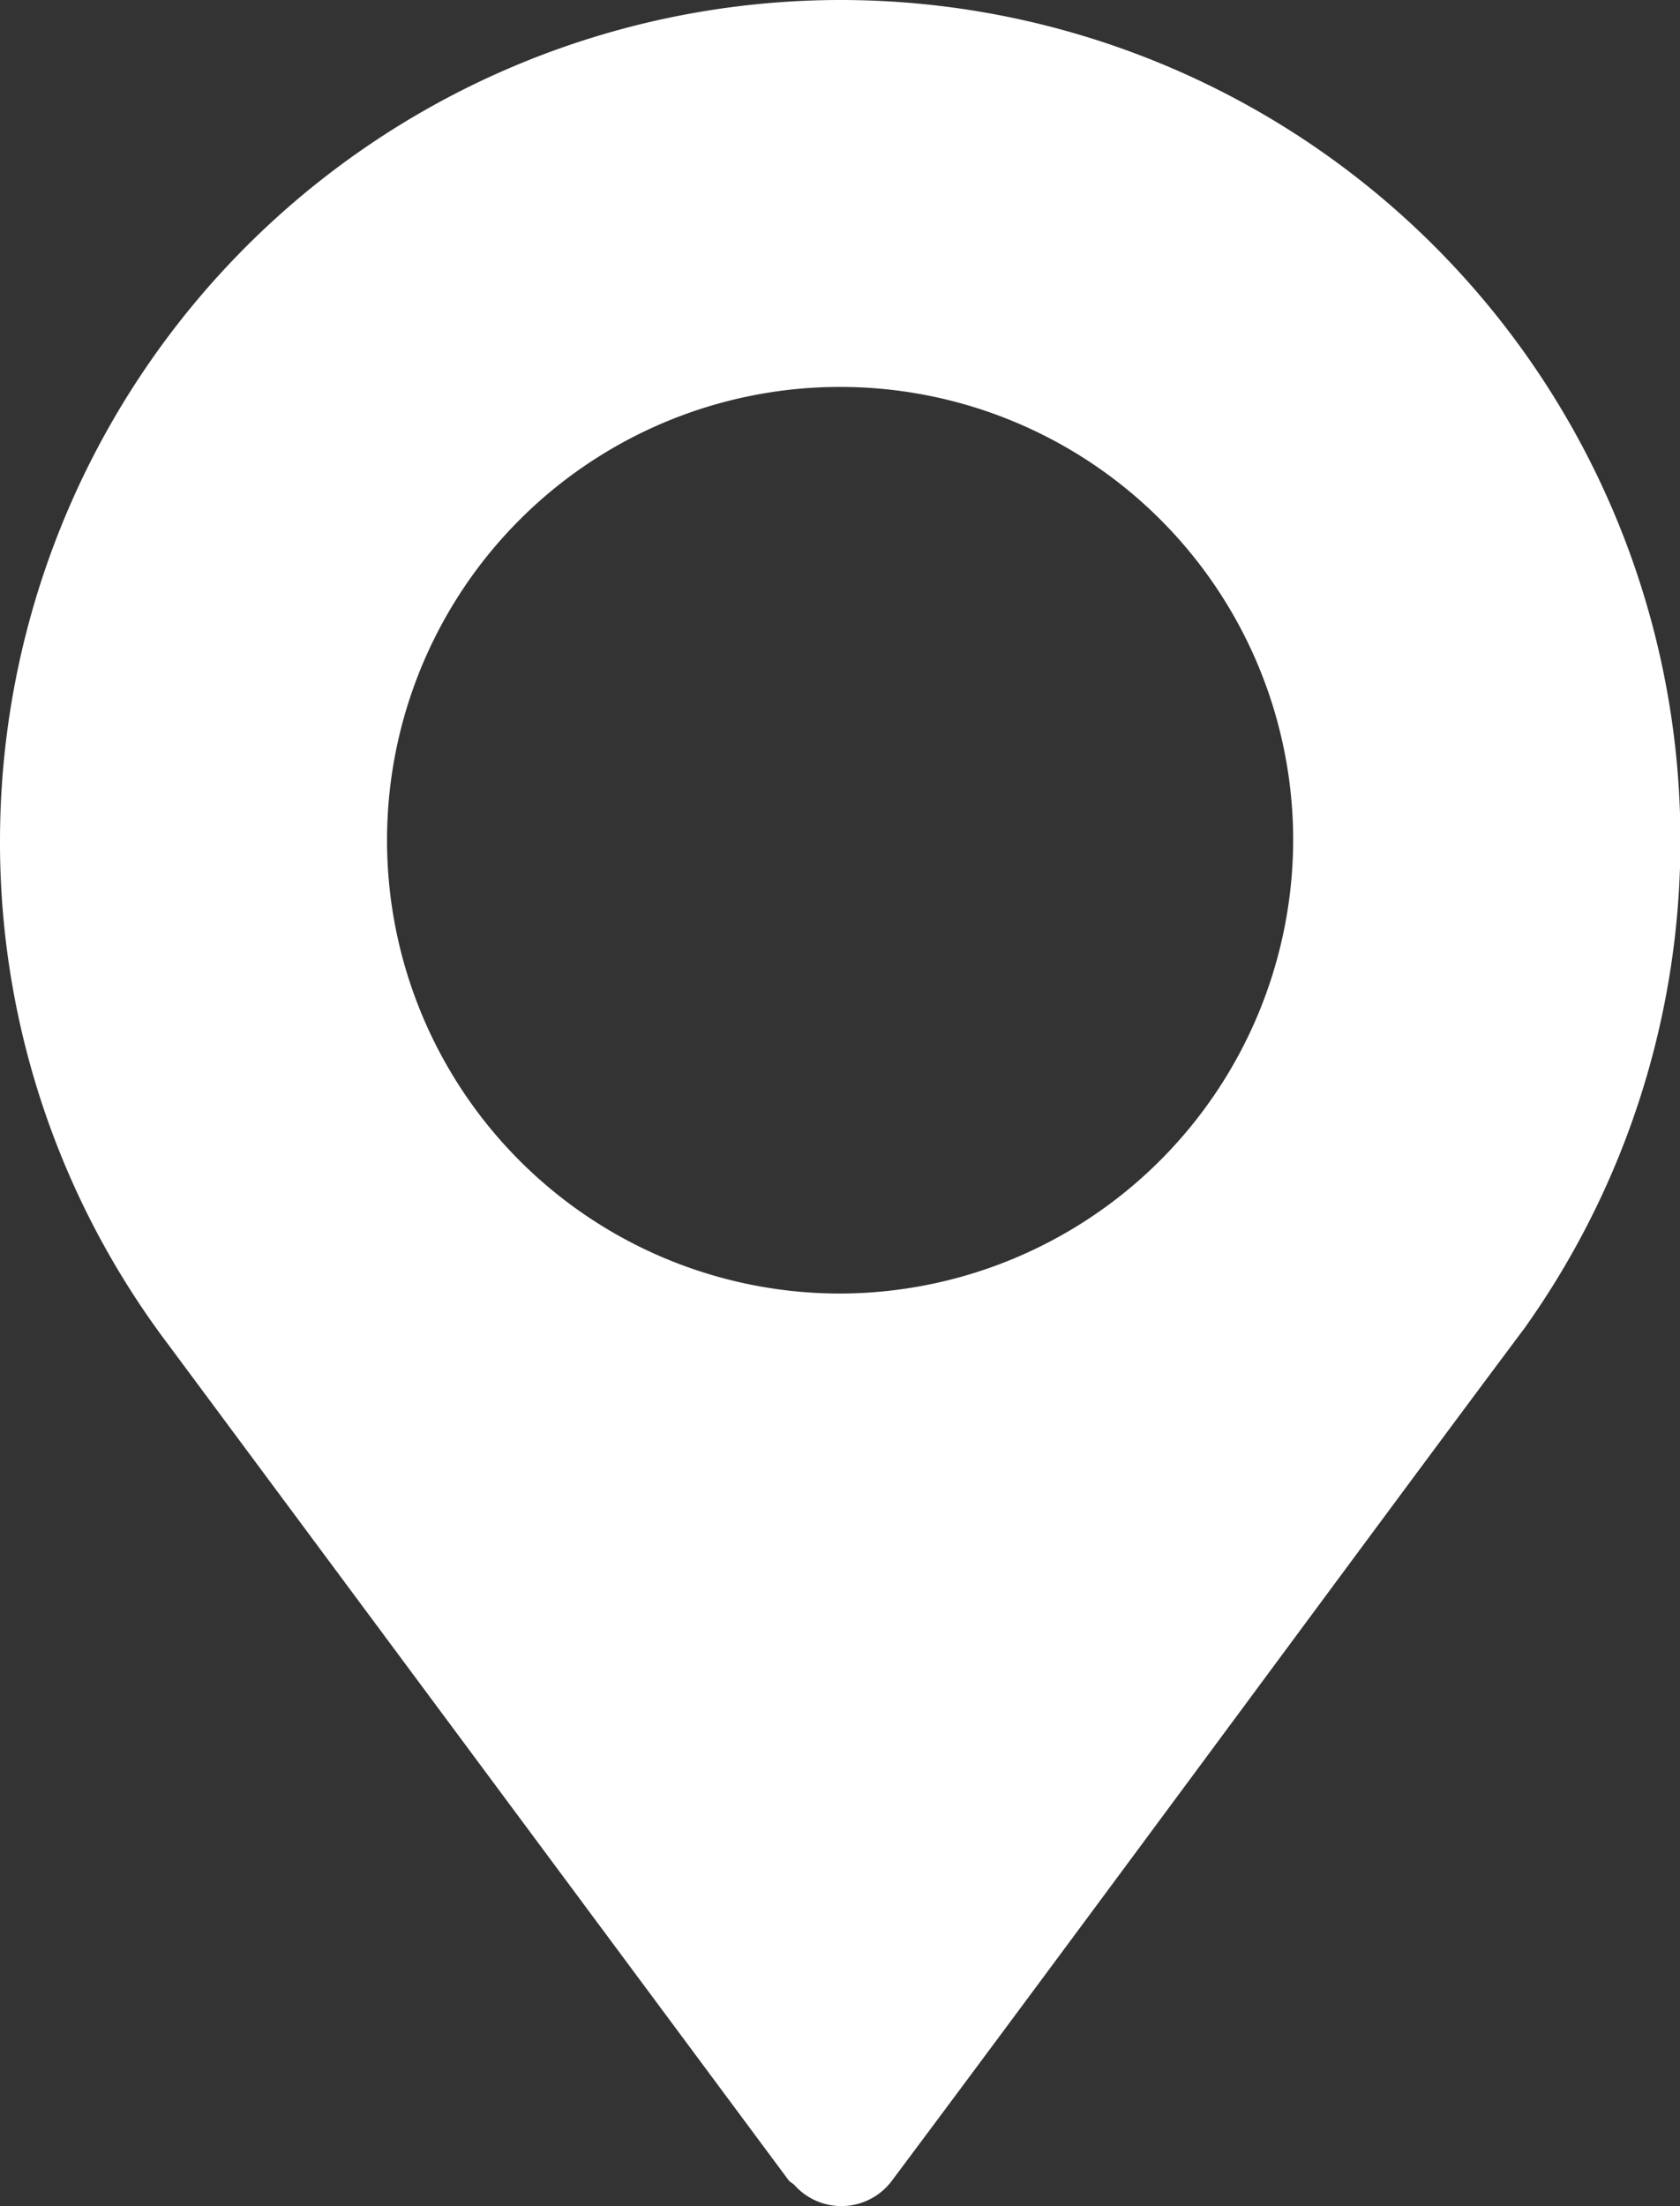<svg xmlns="http://www.w3.org/2000/svg" width="16" height="21" viewBox="0 0 16 21">
    <rect x="0" y="0" width="16" height="21" fill="#333333" stroke="none"/>
    <g data-name="Group 156">
        <path data-name="Path 559" d="M69 0a8.008 8.008 0 0 0-8 8 7.925 7.925 0 0 0 1.6 4.795l5.911 7.959c.015.019.037.027.054.044a.6.6 0 0 0 .932-.044c1.7-2.271 4.822-6.511 6.022-8.111l.007-.01A8 8 0 0 0 69 0zm0 12.313A4.315 4.315 0 1 1 73.316 8 4.326 4.326 0 0 1 69 12.313z" transform="translate(-61)" style="fill:#fff"/>
    </g>
</svg>
